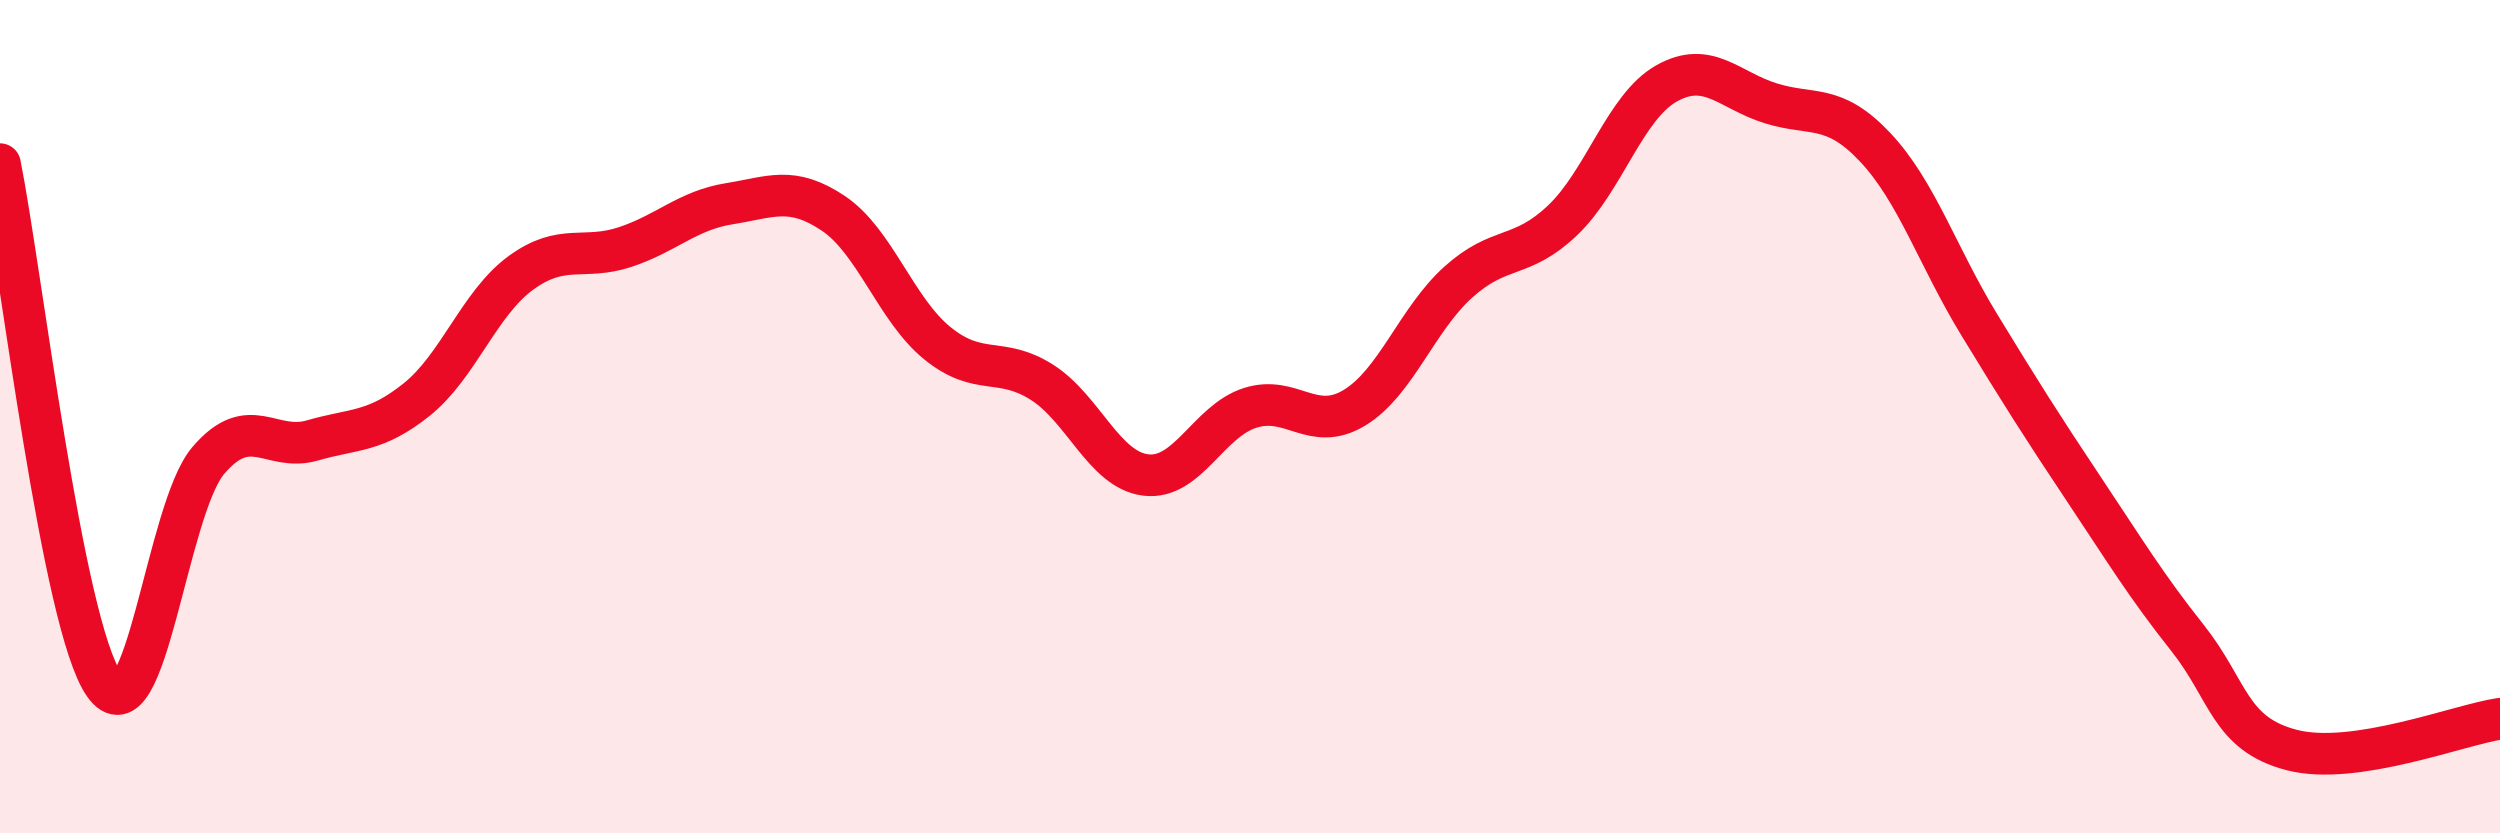 
    <svg width="60" height="20" viewBox="0 0 60 20" xmlns="http://www.w3.org/2000/svg">
      <path
        d="M 0,3.94 C 0.5,6.44 1.5,15.01 2.5,16.43 C 3.5,17.85 4,12.22 5,11.05 C 6,9.88 6.5,10.86 7.5,10.57 C 8.5,10.28 9,10.39 10,9.59 C 11,8.79 11.5,7.28 12.5,6.55 C 13.5,5.82 14,6.26 15,5.93 C 16,5.6 16.5,5.05 17.5,4.89 C 18.5,4.73 19,4.45 20,5.12 C 21,5.79 21.5,7.43 22.5,8.24 C 23.5,9.05 24,8.54 25,9.17 C 26,9.8 26.5,11.28 27.5,11.4 C 28.5,11.52 29,10.11 30,9.79 C 31,9.47 31.5,10.39 32.5,9.79 C 33.5,9.19 34,7.67 35,6.77 C 36,5.87 36.5,6.24 37.5,5.29 C 38.5,4.34 39,2.56 40,2 C 41,1.44 41.5,2.17 42.5,2.48 C 43.5,2.79 44,2.47 45,3.53 C 46,4.59 46.5,6.15 47.5,7.79 C 48.5,9.43 49,10.22 50,11.72 C 51,13.22 51.5,14.05 52.5,15.31 C 53.5,16.57 53.5,17.61 55,18 C 56.5,18.39 59,17.4 60,17.25L60 20L0 20Z"
        fill="#EB0A25"
        opacity="0.1"
        stroke-linecap="round"
        stroke-linejoin="round"
      />
      <path
        d="M 0,3.94 C 0.5,6.44 1.5,15.01 2.5,16.43 C 3.5,17.85 4,12.22 5,11.05 C 6,9.88 6.5,10.86 7.5,10.57 C 8.5,10.28 9,10.39 10,9.59 C 11,8.79 11.5,7.28 12.5,6.55 C 13.5,5.82 14,6.26 15,5.93 C 16,5.6 16.5,5.05 17.5,4.89 C 18.5,4.73 19,4.45 20,5.12 C 21,5.79 21.5,7.43 22.5,8.24 C 23.5,9.05 24,8.54 25,9.17 C 26,9.8 26.5,11.28 27.5,11.4 C 28.5,11.52 29,10.11 30,9.79 C 31,9.47 31.5,10.39 32.5,9.79 C 33.5,9.19 34,7.67 35,6.77 C 36,5.87 36.5,6.24 37.5,5.29 C 38.5,4.34 39,2.56 40,2 C 41,1.44 41.5,2.17 42.5,2.48 C 43.5,2.79 44,2.47 45,3.53 C 46,4.59 46.5,6.15 47.5,7.79 C 48.5,9.43 49,10.22 50,11.72 C 51,13.22 51.5,14.05 52.5,15.31 C 53.5,16.57 53.5,17.61 55,18 C 56.5,18.39 59,17.4 60,17.25"
        stroke="#EB0A25"
        stroke-width="1"
        fill="none"
        stroke-linecap="round"
        stroke-linejoin="round"
      />
    </svg>
  